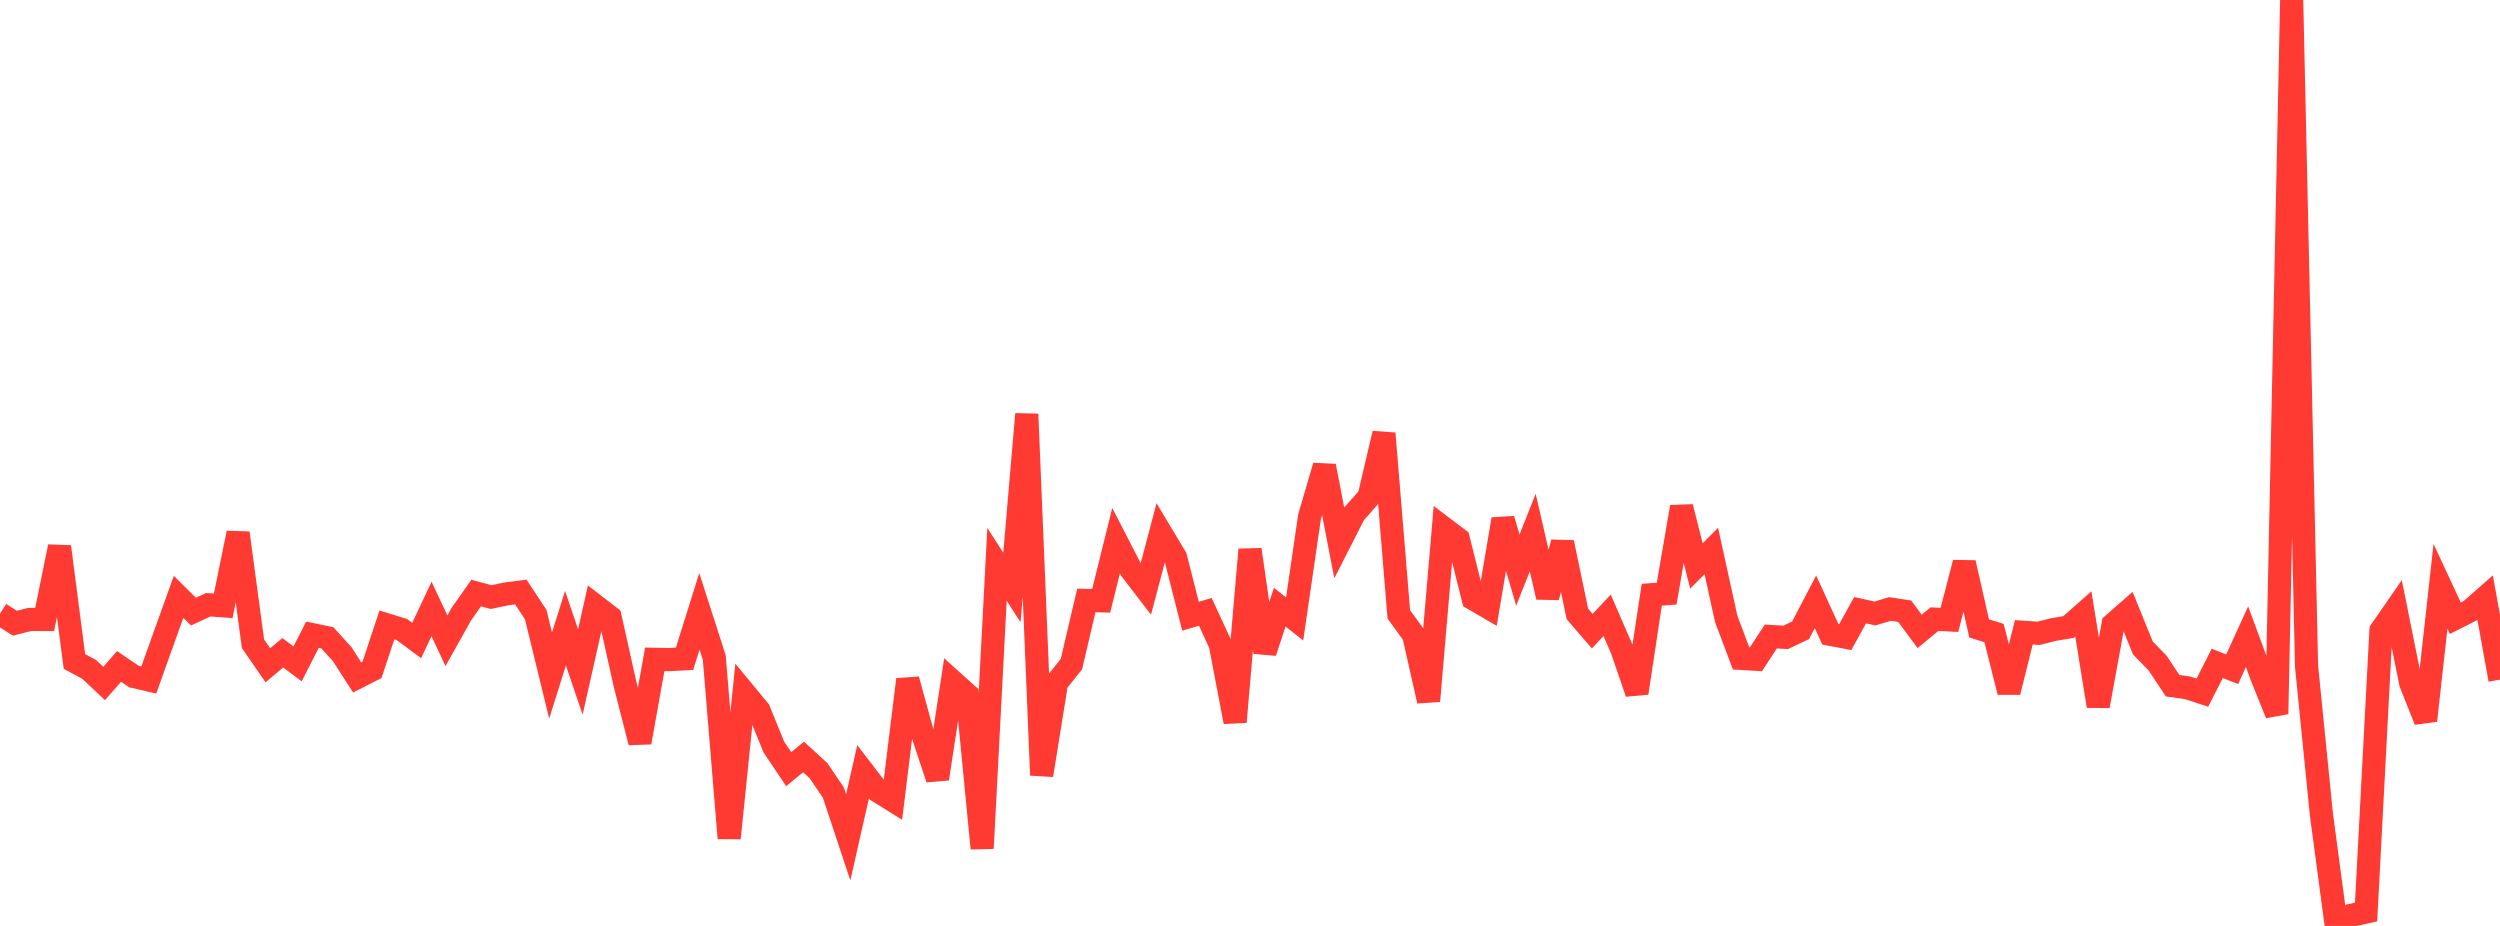 <?xml version="1.0" standalone="no"?>
<!DOCTYPE svg PUBLIC "-//W3C//DTD SVG 1.1//EN" "http://www.w3.org/Graphics/SVG/1.1/DTD/svg11.dtd">

<svg width="135" height="50" viewBox="0 0 135 50" preserveAspectRatio="none" 
  xmlns="http://www.w3.org/2000/svg"
  xmlns:xlink="http://www.w3.org/1999/xlink">


<polyline points="0.0, 33.14 0.804, 33.654 1.607, 33.45 2.411, 33.452 3.214, 29.52 4.018, 35.717 4.821, 36.151 5.625, 36.908 6.429, 35.986 7.232, 36.533 8.036, 36.718 8.839, 34.468 9.643, 32.231 10.446, 33.027 11.25, 32.656 12.054, 32.714 12.857, 28.782 13.661, 34.762 14.464, 35.925 15.268, 35.251 16.071, 35.847 16.875, 34.273 17.679, 34.443 18.482, 35.328 19.286, 36.583 20.089, 36.175 20.893, 33.745 21.696, 33.993 22.5, 34.587 23.304, 32.884 24.107, 34.6 24.911, 33.165 25.714, 32.024 26.518, 32.243 27.321, 32.074 28.125, 31.97 28.929, 33.186 29.732, 36.478 30.536, 33.922 31.339, 36.288 32.143, 32.708 32.946, 33.327 33.75, 36.937 34.554, 40.089 35.357, 35.602 36.161, 35.617 36.964, 35.576 37.768, 33.012 38.571, 35.51 39.375, 45.26 40.179, 37.388 40.982, 38.36 41.786, 40.335 42.589, 41.534 43.393, 40.877 44.196, 41.612 45.0, 42.796 45.804, 45.217 46.607, 41.674 47.411, 42.722 48.214, 43.221 49.018, 36.694 49.821, 39.629 50.625, 42.053 51.429, 36.786 52.232, 37.507 53.036, 45.81 53.839, 30.475 54.643, 31.723 55.446, 22.361 56.25, 41.86 57.054, 36.868 57.857, 35.864 58.661, 32.425 59.464, 32.445 60.268, 29.197 61.071, 30.758 61.875, 31.804 62.679, 28.764 63.482, 30.103 64.286, 33.274 65.089, 33.042 65.893, 34.787 66.696, 38.981 67.5, 29.678 68.304, 35.221 69.107, 32.786 69.911, 33.422 70.714, 27.912 71.518, 25.165 72.321, 29.324 73.125, 27.743 73.929, 26.828 74.732, 23.407 75.536, 33.176 76.339, 34.281 77.143, 37.852 77.946, 28.506 78.75, 29.114 79.554, 32.333 80.357, 32.8 81.161, 28.037 81.964, 30.786 82.768, 28.76 83.571, 32.243 84.375, 29.296 85.179, 33.152 85.982, 34.082 86.786, 33.227 87.589, 35.083 88.393, 37.423 89.196, 32.113 90.0, 32.057 90.804, 27.377 91.607, 30.563 92.411, 29.754 93.214, 33.414 94.018, 35.554 94.821, 35.601 95.625, 34.372 96.429, 34.417 97.232, 34.037 98.036, 32.497 98.839, 34.252 99.643, 34.405 100.446, 32.95 101.25, 33.128 102.054, 32.885 102.857, 33.007 103.661, 34.096 104.464, 33.432 105.268, 33.475 106.071, 30.39 106.875, 33.937 107.679, 34.184 108.482, 37.37 109.286, 34.145 110.089, 34.199 110.893, 33.994 111.696, 33.861 112.5, 33.15 113.304, 38.126 114.107, 33.714 114.911, 33.01 115.714, 34.989 116.518, 35.815 117.321, 37.028 118.125, 37.141 118.929, 37.403 119.732, 35.822 120.536, 36.141 121.339, 34.382 122.143, 36.556 122.946, 38.552 123.75, 0.0 124.554, 35.98 125.357, 43.987 126.161, 50.0 126.964, 49.429 127.768, 49.249 128.571, 34.053 129.375, 32.891 130.179, 36.891 130.982, 38.91 131.786, 31.659 132.589, 33.385 133.393, 32.978 134.196, 32.27 135.0, 36.7" fill="none" stroke="#ff3a33" stroke-width="1.25"/>

</svg>